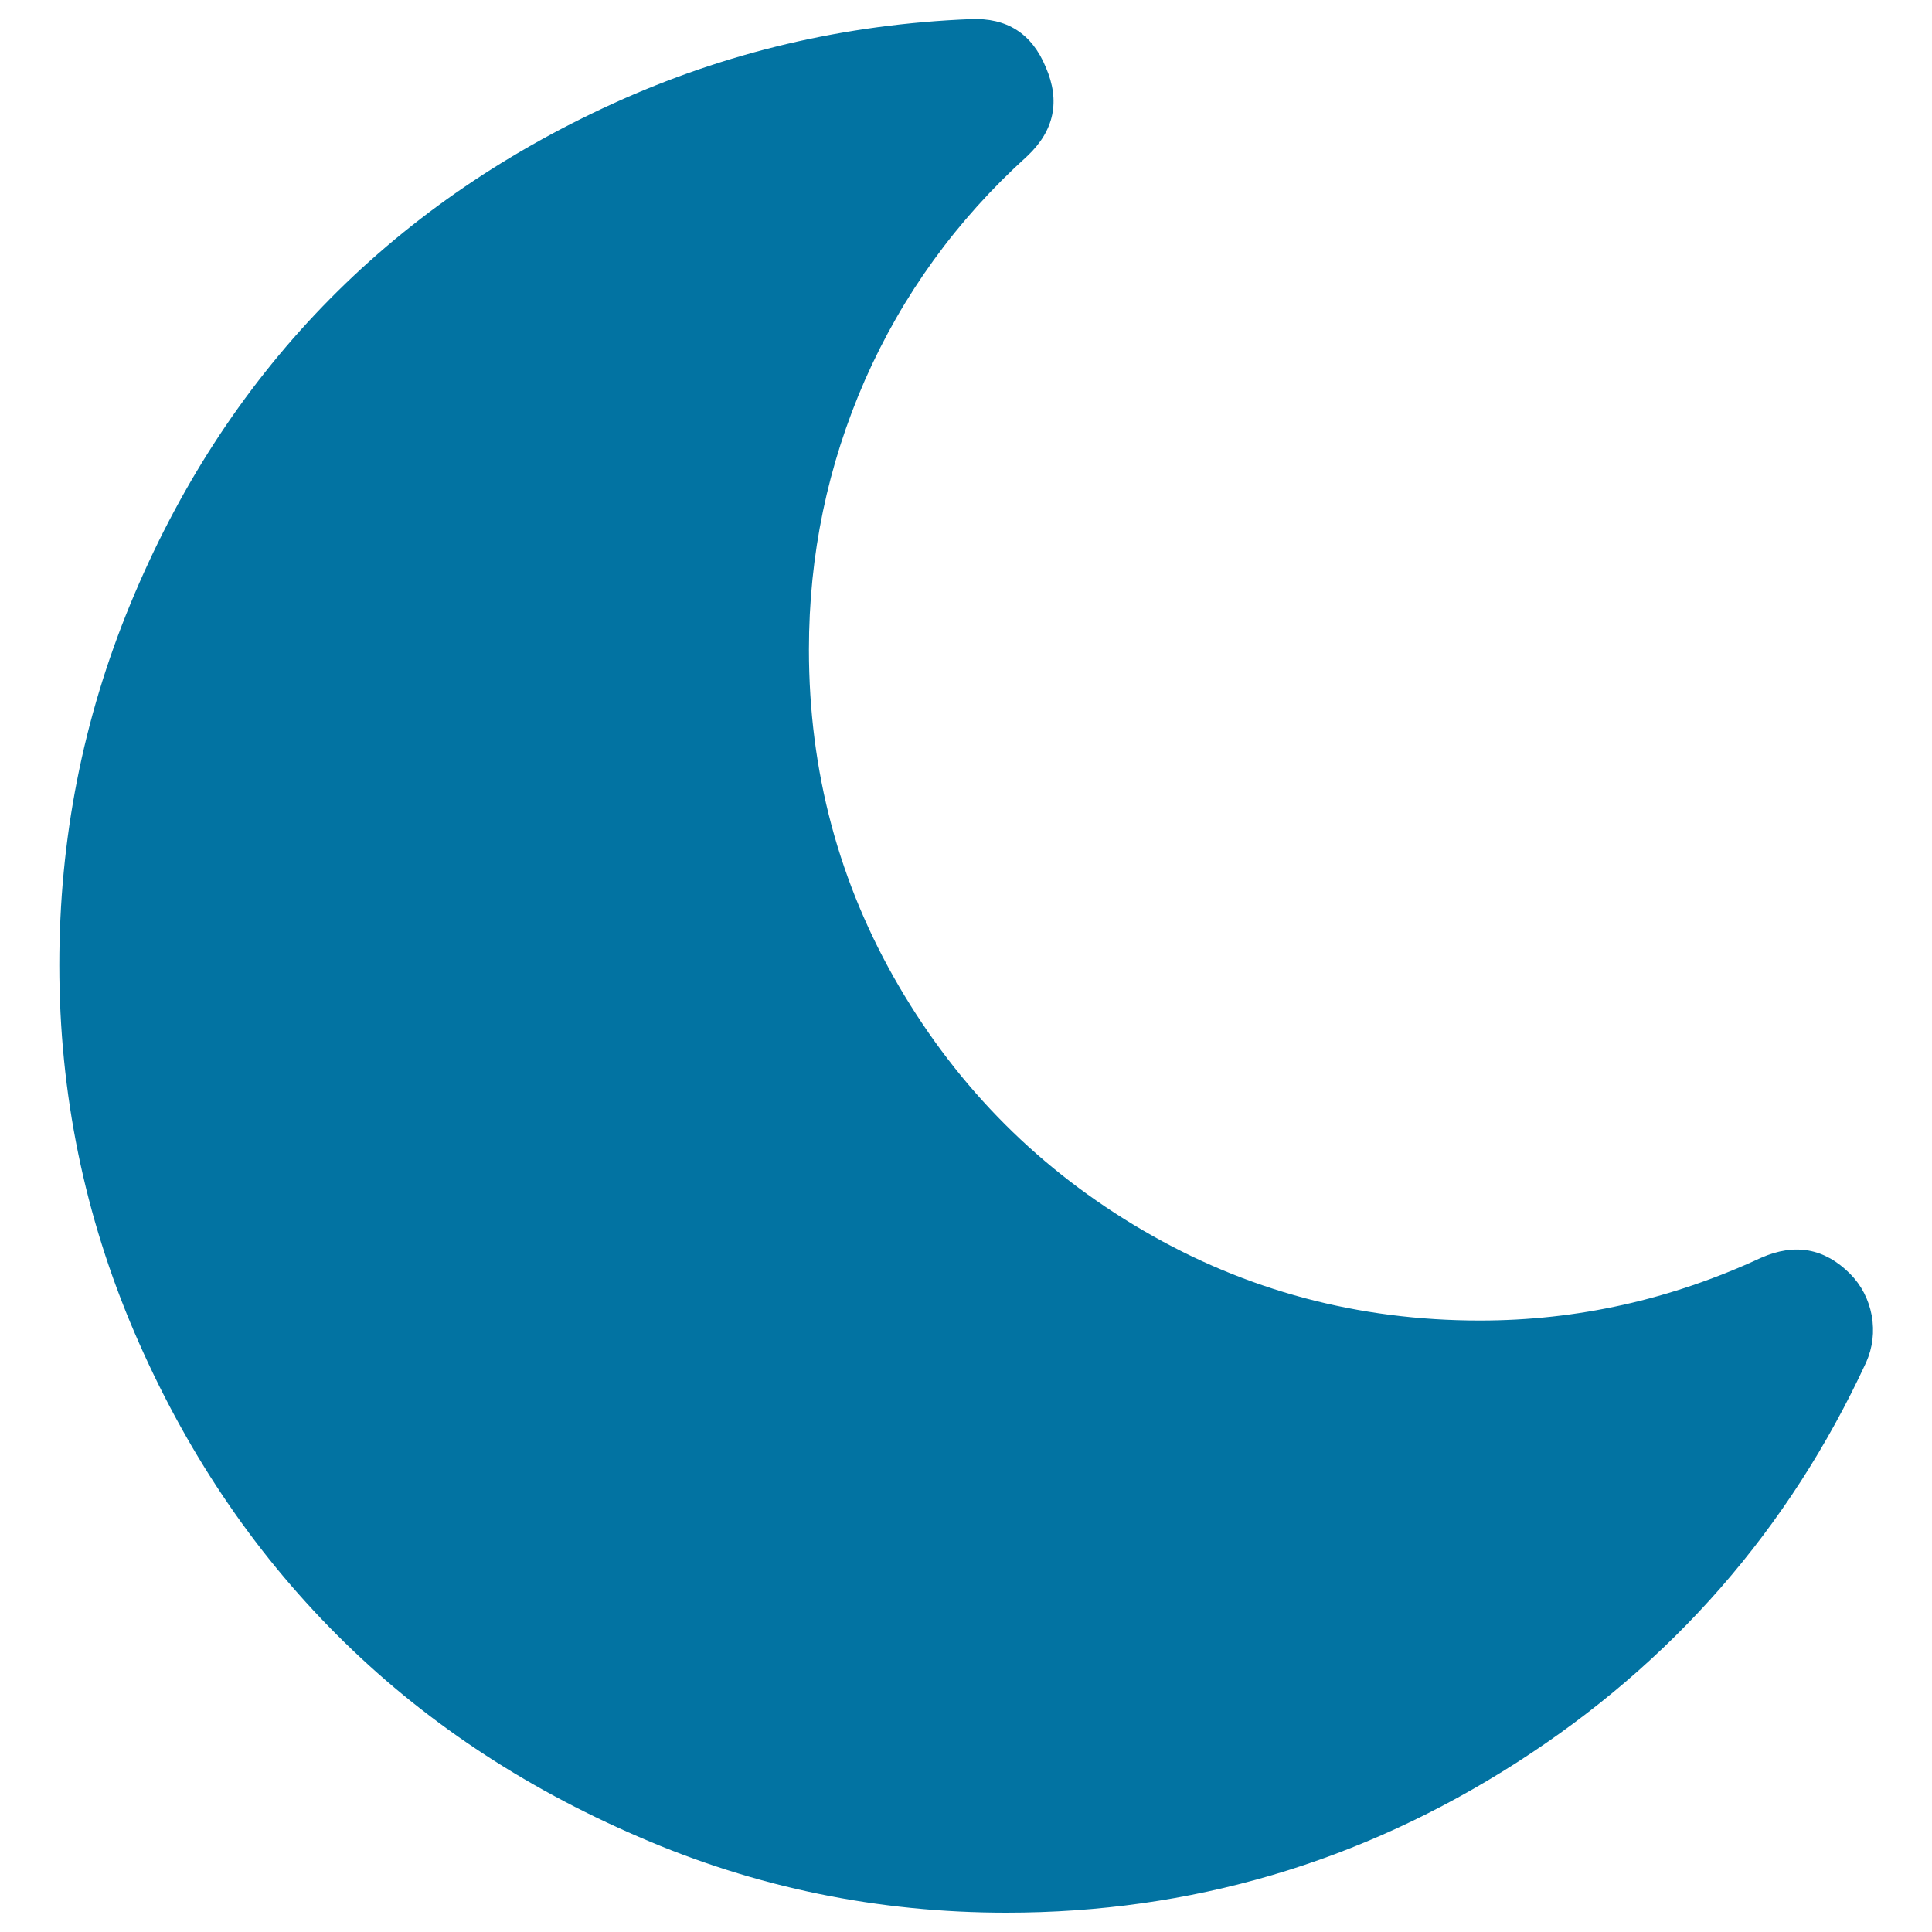 <svg xmlns="http://www.w3.org/2000/svg" viewBox="0 0 1000 1000" style="fill:#0273a2">
<title>Moon Shape SVG icon</title>
<g><g><path d="M957.6,659.3c-13.2-13.2-28.5-16-46-8.3c-46.8,21.7-95.3,32.5-145.6,32.5c-63,0-121.1-15.5-174.3-46.6c-53.2-31.1-95.3-73.2-126.4-126.4c-31.1-53.2-46.6-111.3-46.6-174.3c0-49,9.7-95.4,29-139.5c19.4-44,47.3-82.7,84-115.9c14-13.2,17.2-28.5,9.6-46c-7.2-17.5-20.2-25.7-38.9-24.9c-65.1,2.6-126.8,17.1-185.1,43.7c-58.3,26.6-108.4,61.6-150.3,105c-41.9,43.4-75.1,94.8-99.6,154.2c-24.5,59.4-36.7,121.6-36.7,186.7c0,66.4,13,129.8,38.9,190.2c26,60.5,60.9,112.6,104.7,156.4c43.8,43.9,96,78.7,156.4,104.7C391.1,977,454.5,990,520.9,990c95.3,0,183.3-25.9,264-77.6c80.6-51.7,141-120.8,181-207.2c3.4-7.7,4.4-15.8,2.9-24.3C967.2,672.5,963.5,665.3,957.6,659.3z"/></g></g>
</svg>